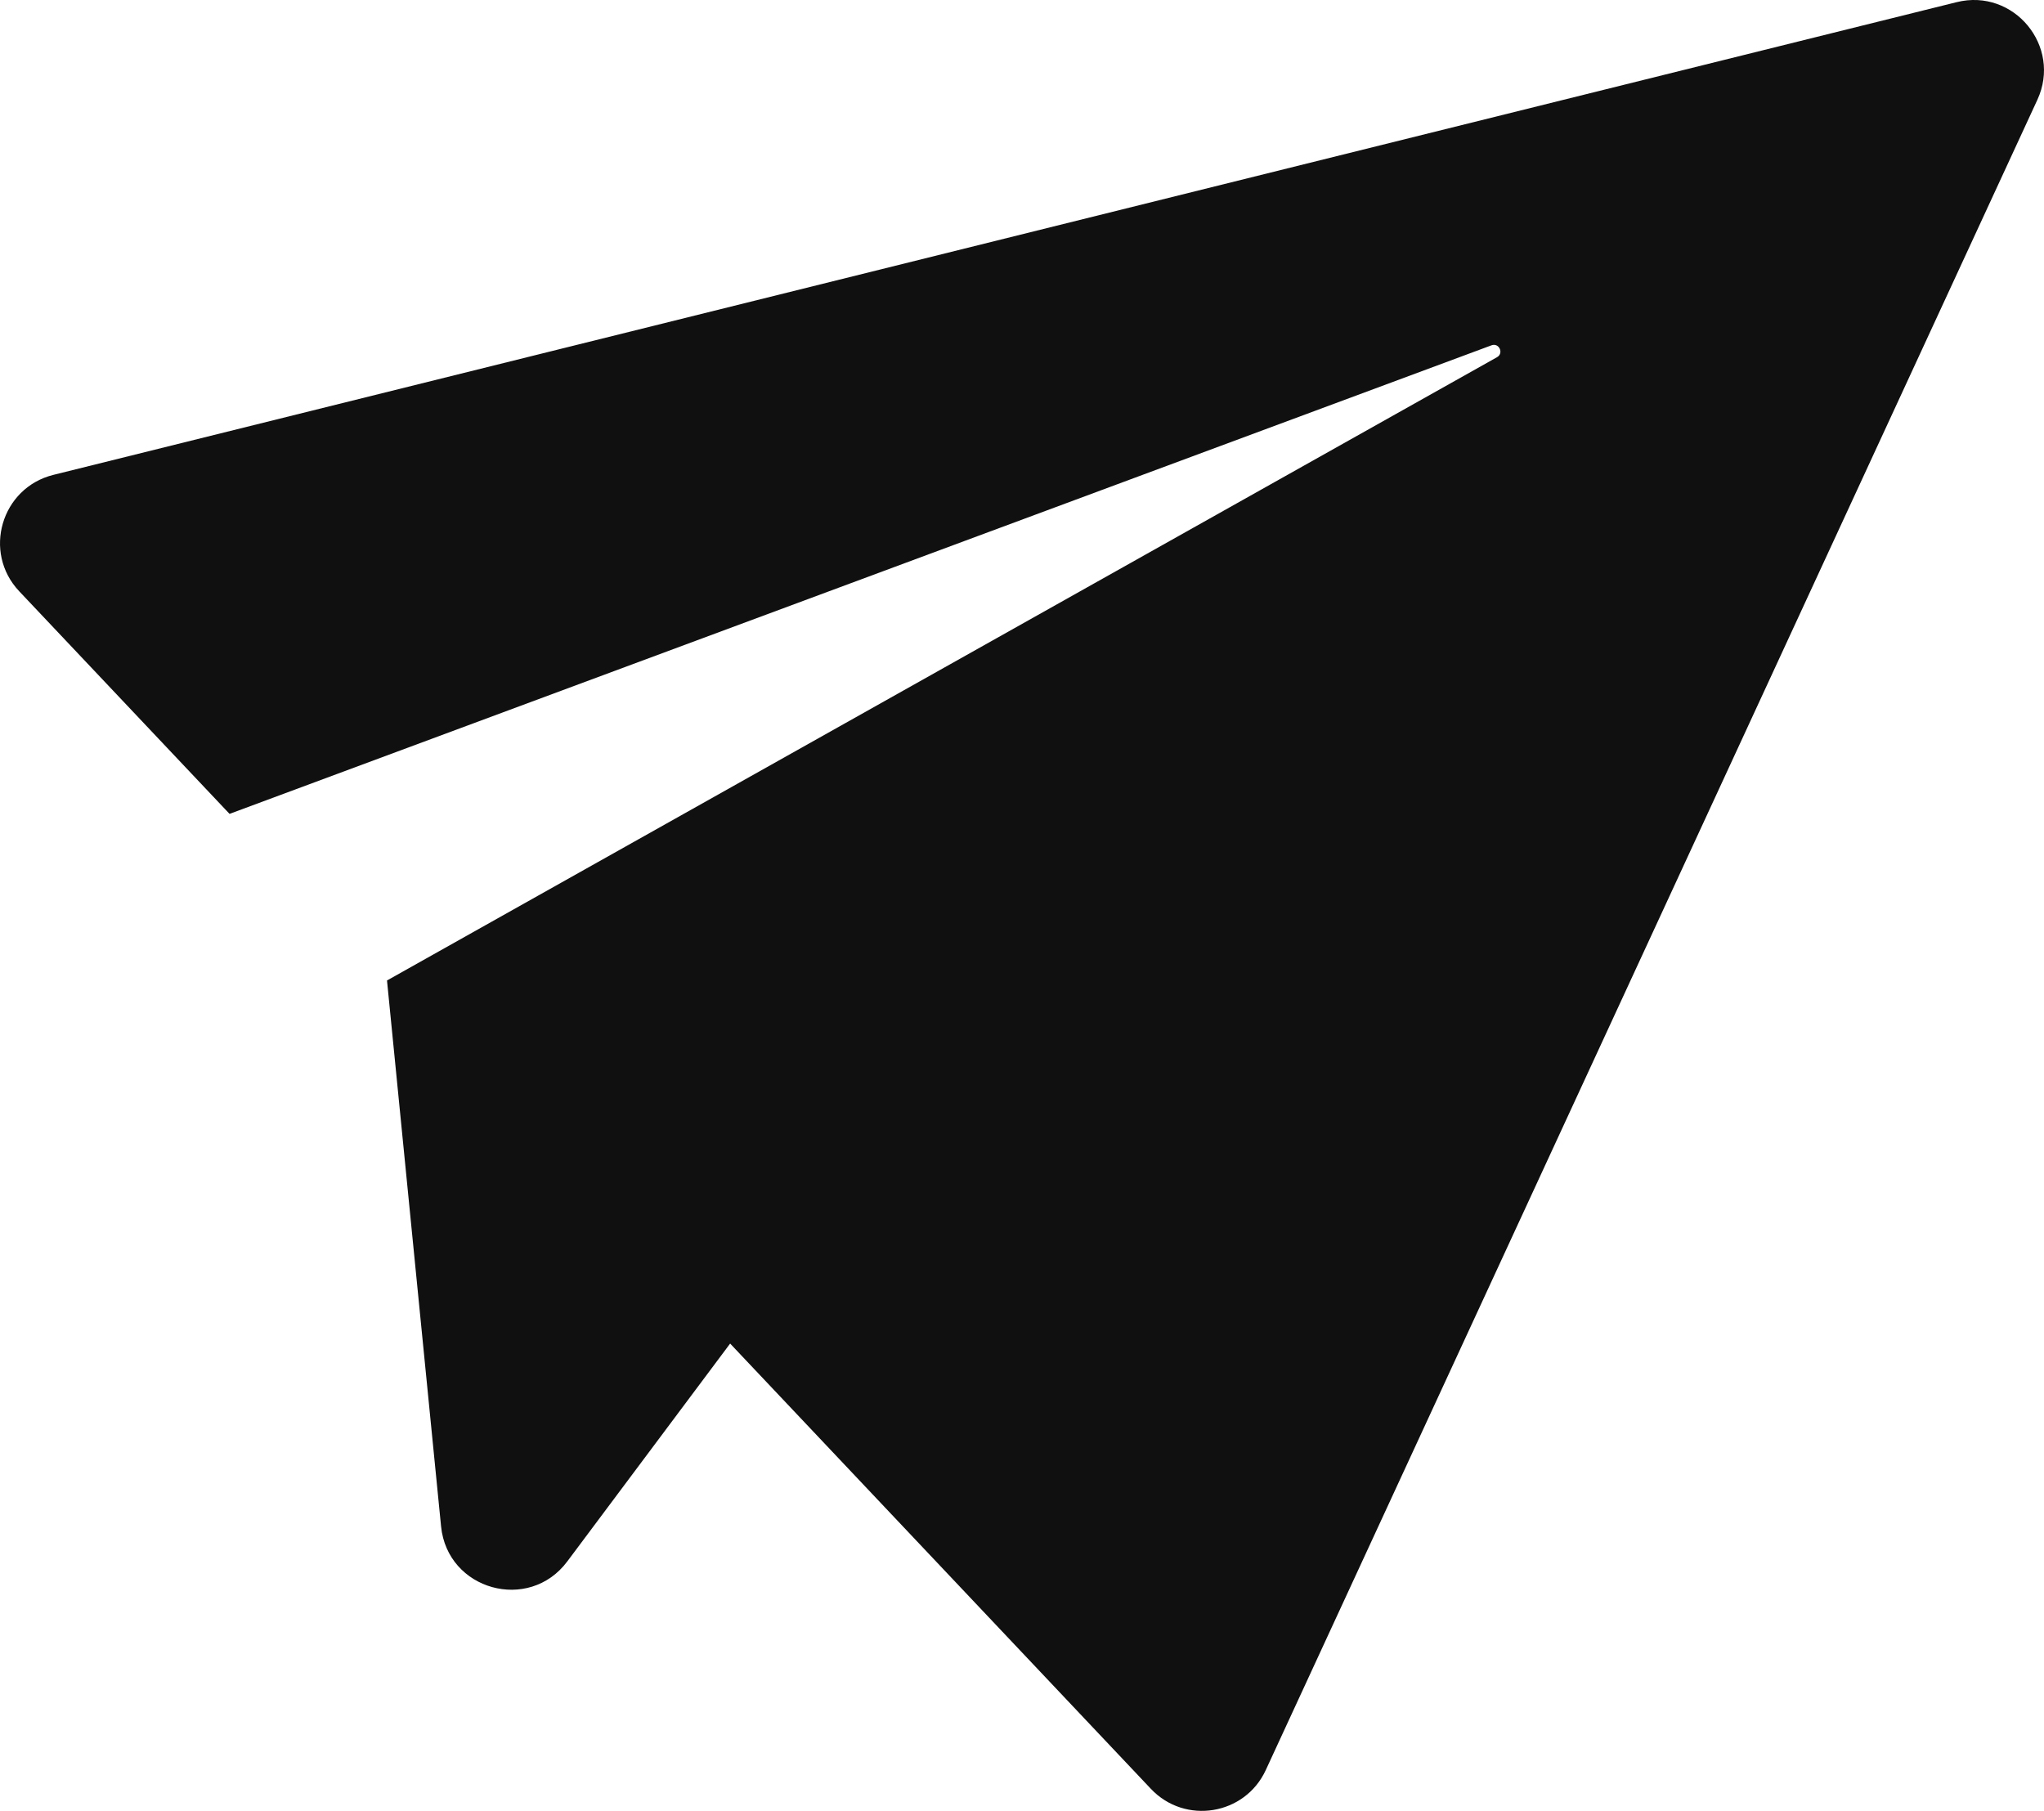 <?xml version="1.0" encoding="UTF-8"?> <svg xmlns="http://www.w3.org/2000/svg" id="_Слой_2" data-name="Слой 2" viewBox="0 0 815.85 722.8"><defs><style> .cls-1 { fill: #101011; } </style></defs><g id="Objects"><path class="cls-1" d="M813.2,39.84l-307.98,666.68c-8.32,18-32.2,21.91-45.83,7.5l-167.96-177.75-65.02,86.98c-15.32,20.49-47.84,11.44-50.36-14.02l-21.58-217.88,443.05-248.77c2.82-1.58.83-5.88-2.2-4.75L91.62,324.85,7.68,236.01c-14.74-15.6-7.2-41.3,13.63-46.47L780.99.86c22.83-5.67,42.08,17.61,32.21,38.98Z"></path></g></svg> 